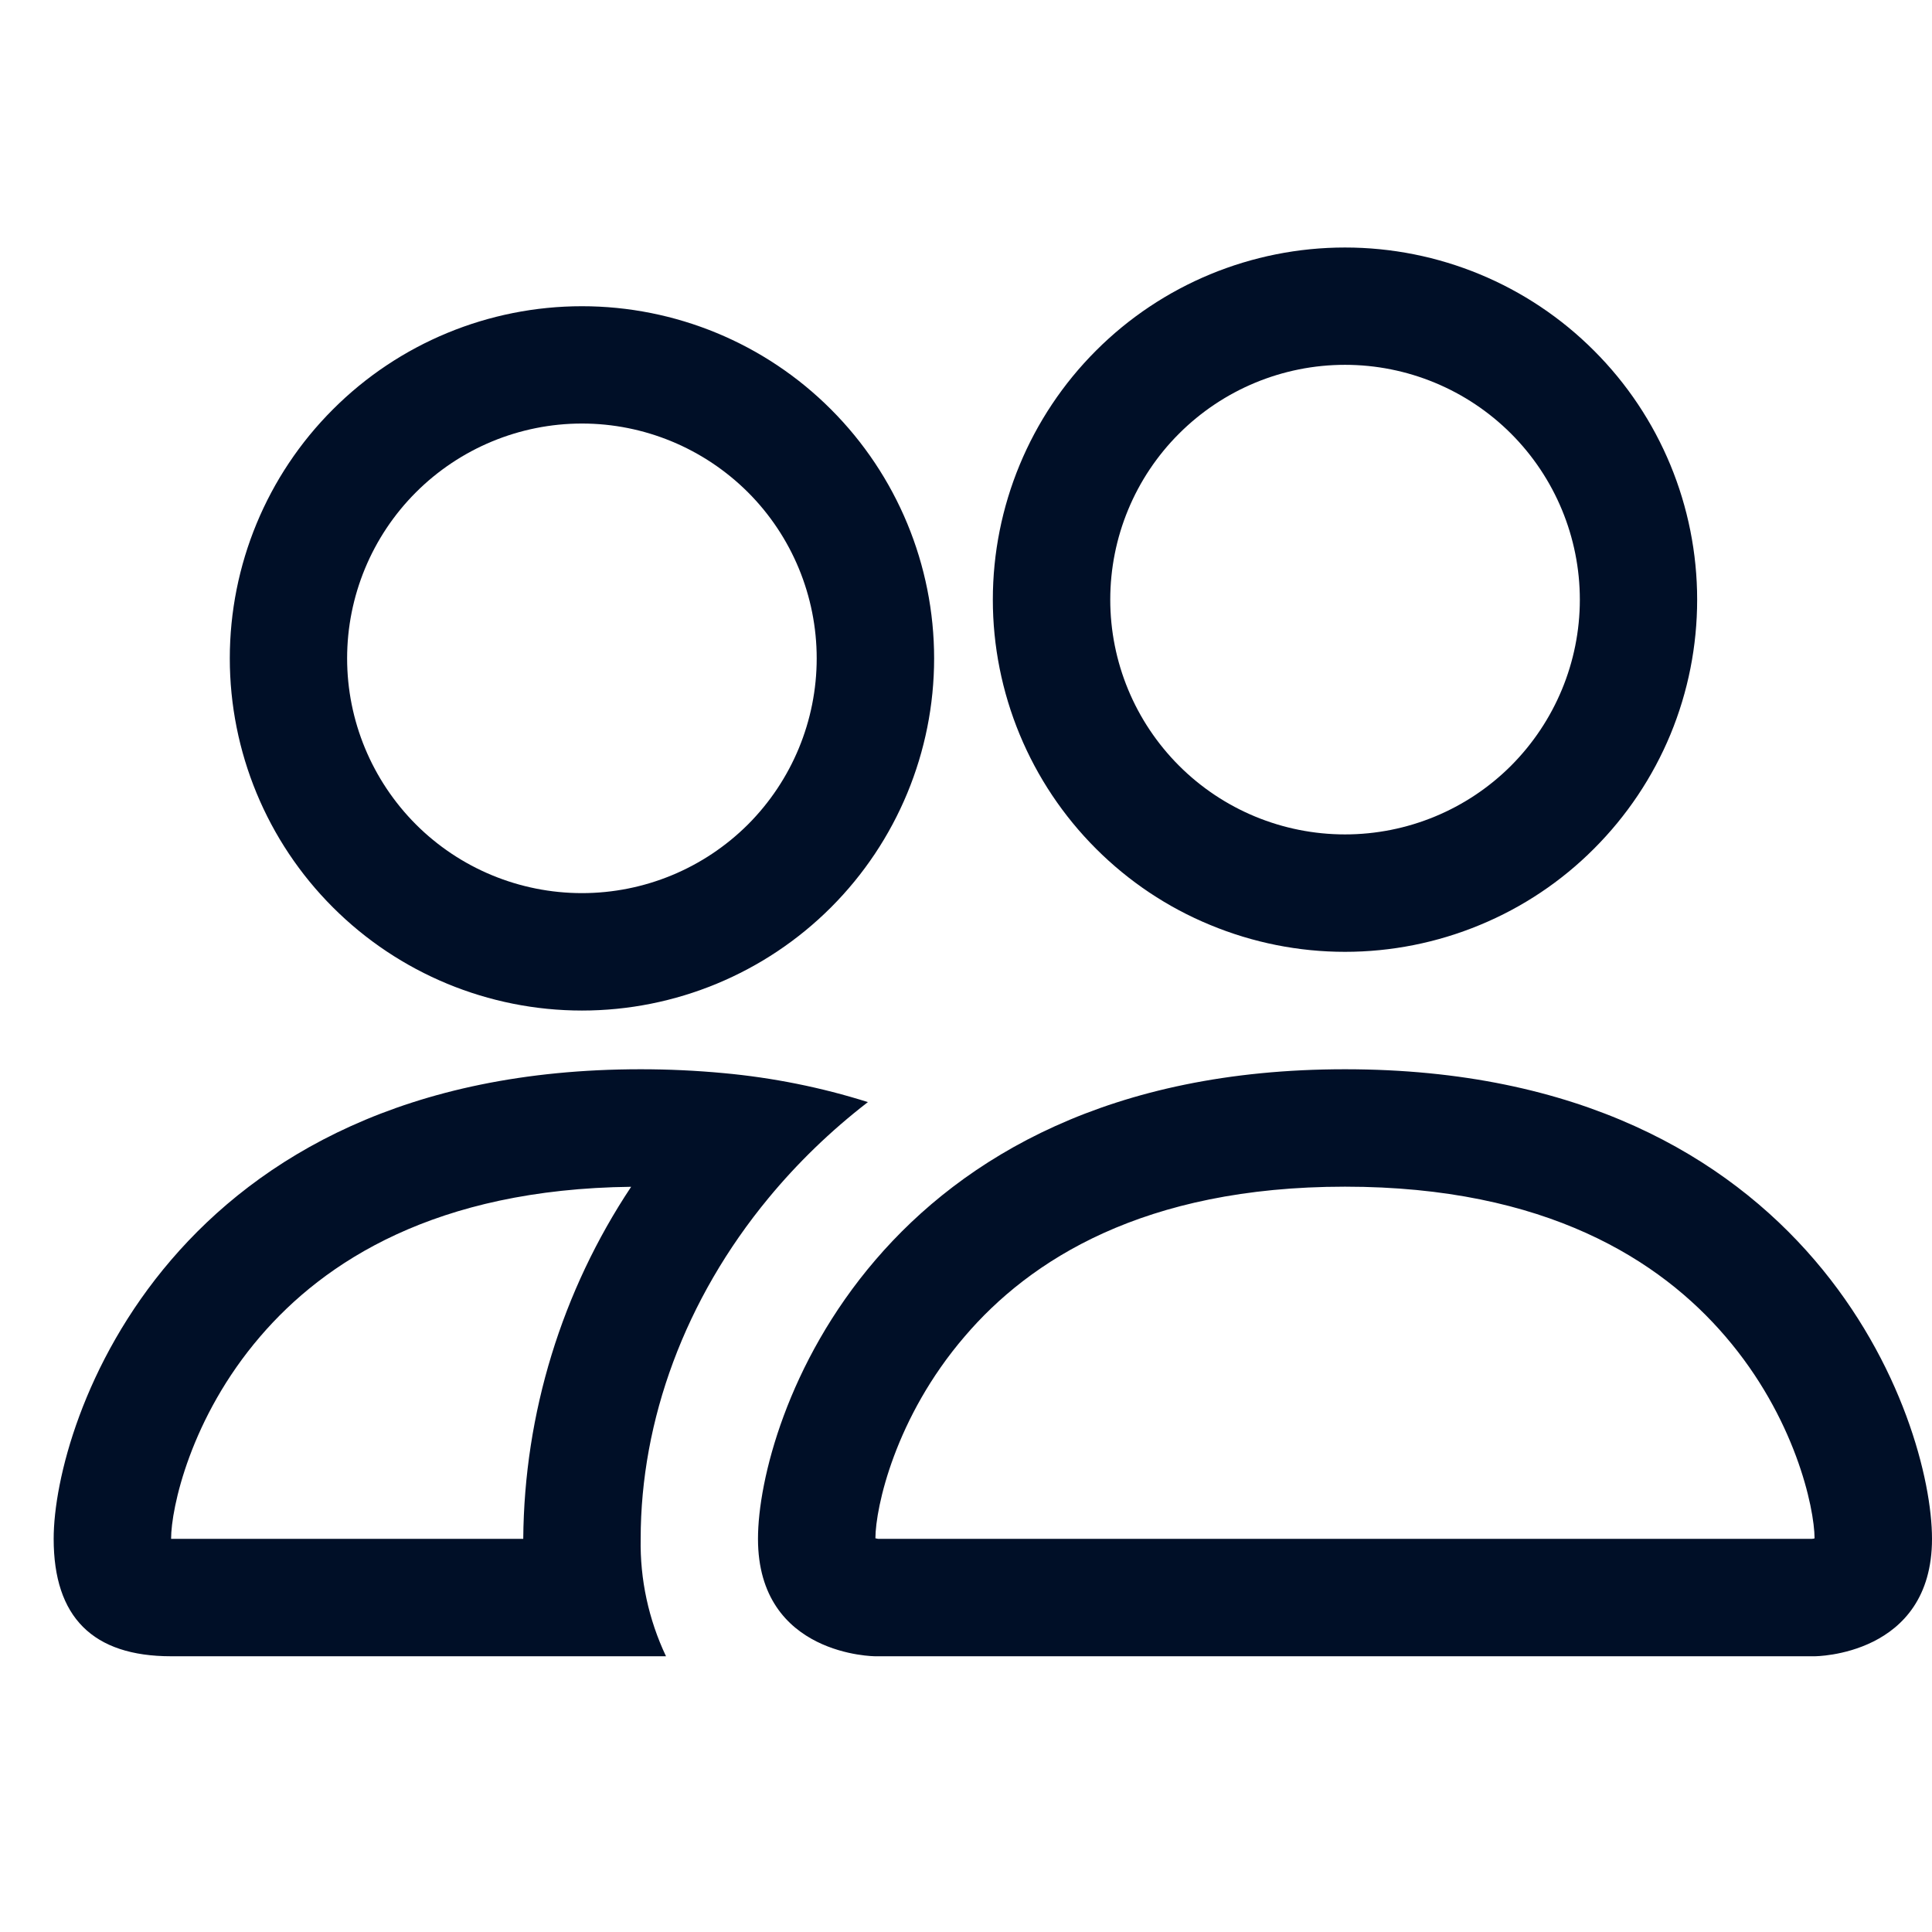 <svg width="18" height="18" viewBox="0 0 18 18" fill="none" xmlns="http://www.w3.org/2000/svg">
<g clip-path="url(#clip0_2056_26426)">
<path d="M16.906 15.431C16.906 15.431 18 15.431 18 14.337C18 13.243 16.906 9.962 12.531 9.962C8.156 9.962 7.062 13.243 7.062 14.337C7.062 15.431 8.156 15.431 8.156 15.431H16.906ZM8.18 14.337C8.172 14.336 8.164 14.334 8.156 14.332C8.157 14.044 8.339 13.206 8.988 12.451C9.591 11.744 10.652 11.056 12.531 11.056C14.409 11.056 15.47 11.745 16.075 12.451C16.724 13.206 16.904 14.045 16.906 14.332L16.898 14.335C16.892 14.336 16.887 14.336 16.882 14.337H8.18ZM12.531 7.774C13.111 7.774 13.668 7.544 14.078 7.134C14.488 6.723 14.719 6.167 14.719 5.587C14.719 5.007 14.488 4.45 14.078 4.04C13.668 3.63 13.111 3.399 12.531 3.399C11.951 3.399 11.395 3.63 10.985 4.04C10.574 4.45 10.344 5.007 10.344 5.587C10.344 6.167 10.574 6.723 10.985 7.134C11.395 7.544 11.951 7.774 12.531 7.774ZM15.812 5.587C15.812 6.018 15.728 6.444 15.563 6.843C15.398 7.241 15.156 7.602 14.851 7.907C14.547 8.212 14.185 8.454 13.787 8.618C13.389 8.783 12.962 8.868 12.531 8.868C12.1 8.868 11.674 8.783 11.276 8.618C10.877 8.454 10.516 8.212 10.211 7.907C9.906 7.602 9.665 7.241 9.5 6.843C9.335 6.444 9.25 6.018 9.25 5.587C9.25 4.717 9.596 3.882 10.211 3.267C10.826 2.651 11.661 2.306 12.531 2.306C13.402 2.306 14.236 2.651 14.851 3.267C15.467 3.882 15.812 4.717 15.812 5.587ZM8.086 10.268C7.649 10.13 7.198 10.04 6.741 9.998C6.484 9.974 6.227 9.962 5.969 9.962C1.594 9.962 0.5 13.243 0.5 14.337C0.5 15.066 0.864 15.431 1.594 15.431H6.205C6.043 15.089 5.962 14.715 5.969 14.337C5.969 13.232 6.381 12.104 7.161 11.161C7.427 10.839 7.736 10.538 8.086 10.268ZM5.881 11.056C5.234 12.028 4.884 13.169 4.875 14.337H1.594C1.594 14.053 1.773 13.21 2.425 12.451C3.021 11.756 4.057 11.078 5.881 11.057V11.056ZM2.141 6.134C2.141 5.264 2.486 4.429 3.102 3.814C3.717 3.198 4.552 2.853 5.422 2.853C6.292 2.853 7.127 3.198 7.742 3.814C8.357 4.429 8.703 5.264 8.703 6.134C8.703 7.004 8.357 7.839 7.742 8.454C7.127 9.069 6.292 9.415 5.422 9.415C4.552 9.415 3.717 9.069 3.102 8.454C2.486 7.839 2.141 7.004 2.141 6.134ZM5.422 3.946C4.842 3.946 4.285 4.177 3.875 4.587C3.465 4.997 3.234 5.554 3.234 6.134C3.234 6.714 3.465 7.27 3.875 7.681C4.285 8.091 4.842 8.321 5.422 8.321C6.002 8.321 6.558 8.091 6.969 7.681C7.379 7.27 7.609 6.714 7.609 6.134C7.609 5.554 7.379 4.997 6.969 4.587C6.558 4.177 6.002 3.946 5.422 3.946Z" fill="#000F27"/>
</g>
<defs>
<clipPath id="clip0_2056_26426">
<rect width="17.5" height="17.5" fill="white" transform="translate(0.5 0.118)"/>
</clipPath>
</defs>
</svg>

